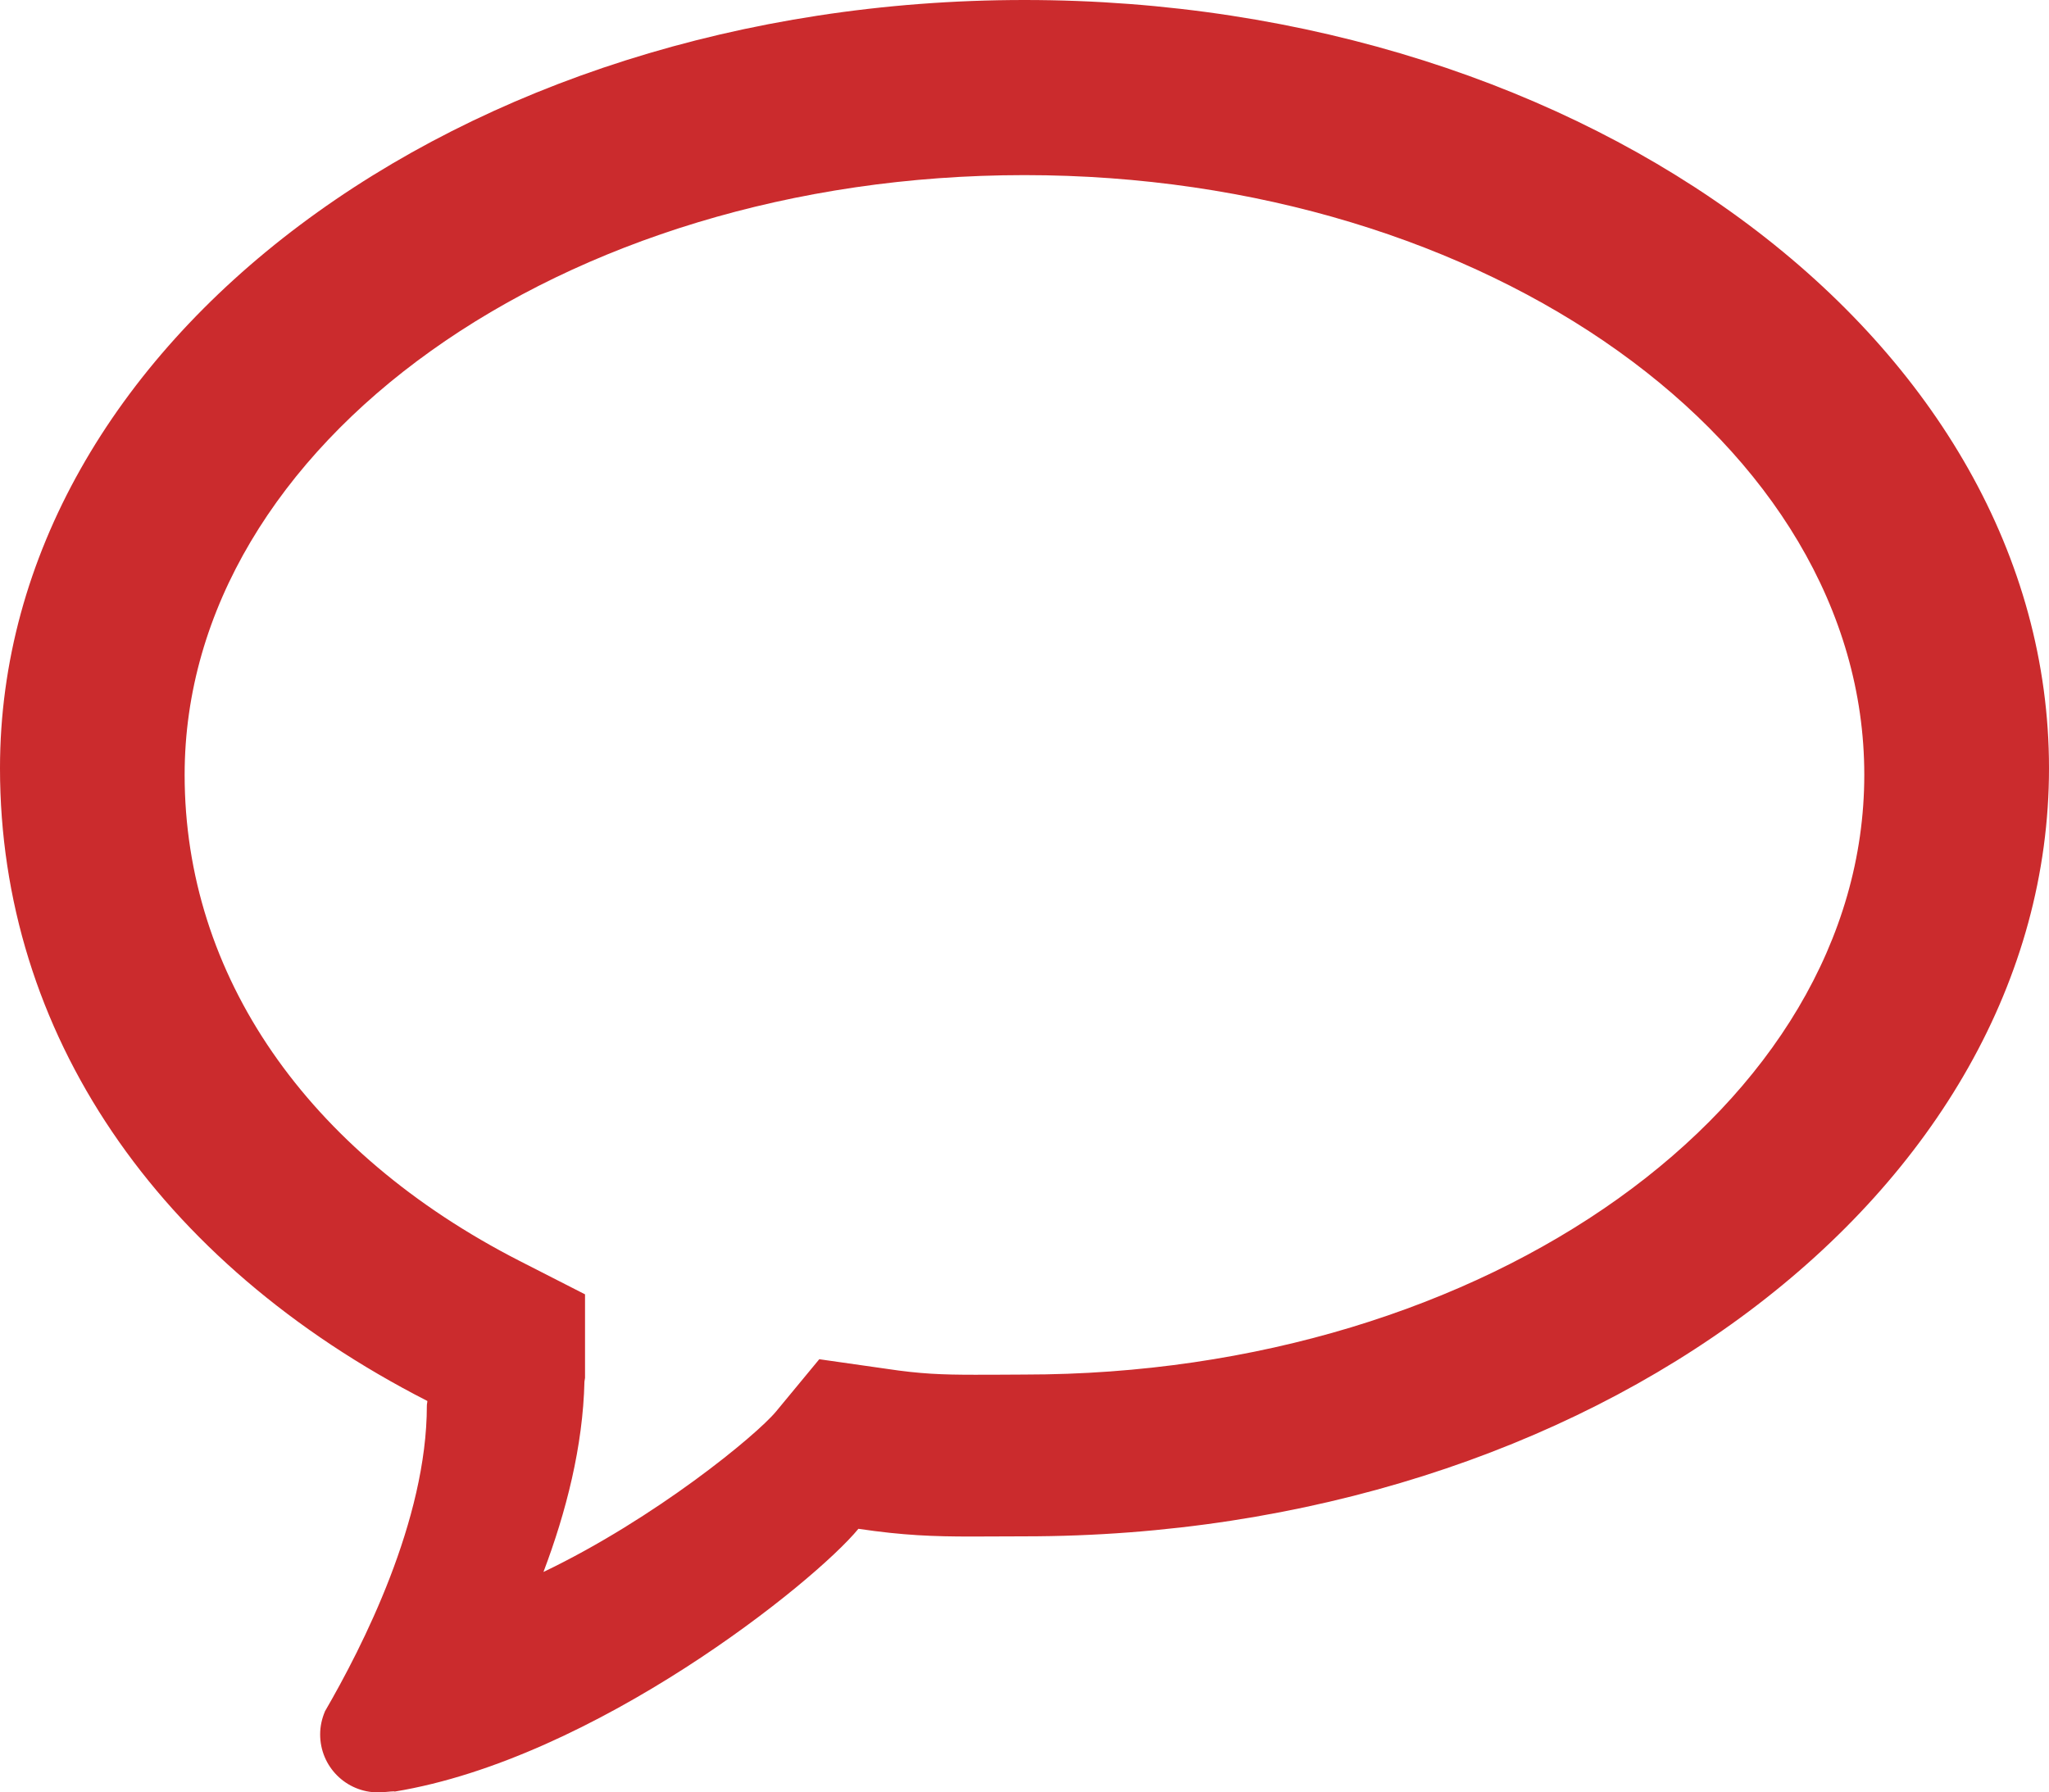 <?xml version="1.0" encoding="UTF-8"?>
<svg xmlns="http://www.w3.org/2000/svg" xmlns:xlink="http://www.w3.org/1999/xlink" viewBox="0 0 53.191 46.542" width="53.191" height="46.542" fill="none">
  <path id="Vector 51" d="M26.594 4.547C38.617 4.547 48.396 11.532 48.396 20.119C48.396 28.706 38.617 35.692 26.594 35.692L25.857 35.696L25.305 35.697C24.449 35.697 23.888 35.675 23.014 35.543L21.268 35.294L20.148 36.649C19.633 37.271 17.007 39.429 14.108 40.818C14.698 39.259 15.133 37.556 15.172 35.873L15.187 35.78L15.187 35.513L15.187 33.609L13.491 32.743C7.962 29.915 4.793 25.315 4.793 20.119C4.793 11.532 14.572 4.547 26.594 4.547ZM26.595 0C11.905 0 -6.10352e-05 8.93 -6.10352e-05 19.947C-6.10352e-05 26.806 4.064 32.785 11.094 36.378C11.094 36.422 11.081 36.452 11.081 36.498C11.081 39.48 9.411 42.756 8.432 44.443L8.434 44.443C8.357 44.625 8.311 44.823 8.311 45.036C8.311 45.871 8.983 46.542 9.817 46.542C9.943 46.542 10.142 46.515 10.215 46.515C10.232 46.515 10.243 46.515 10.242 46.521C15.436 45.671 21.148 41.083 22.284 39.697C23.451 39.871 24.241 39.898 25.218 39.898C25.629 39.898 26.074 39.893 26.595 39.893C41.283 39.893 53.191 30.963 53.191 19.947C53.191 8.93 41.283 0 26.595 0Z" fill="rgb(203,43,45)" fill-rule="evenodd"></path>
</svg>
